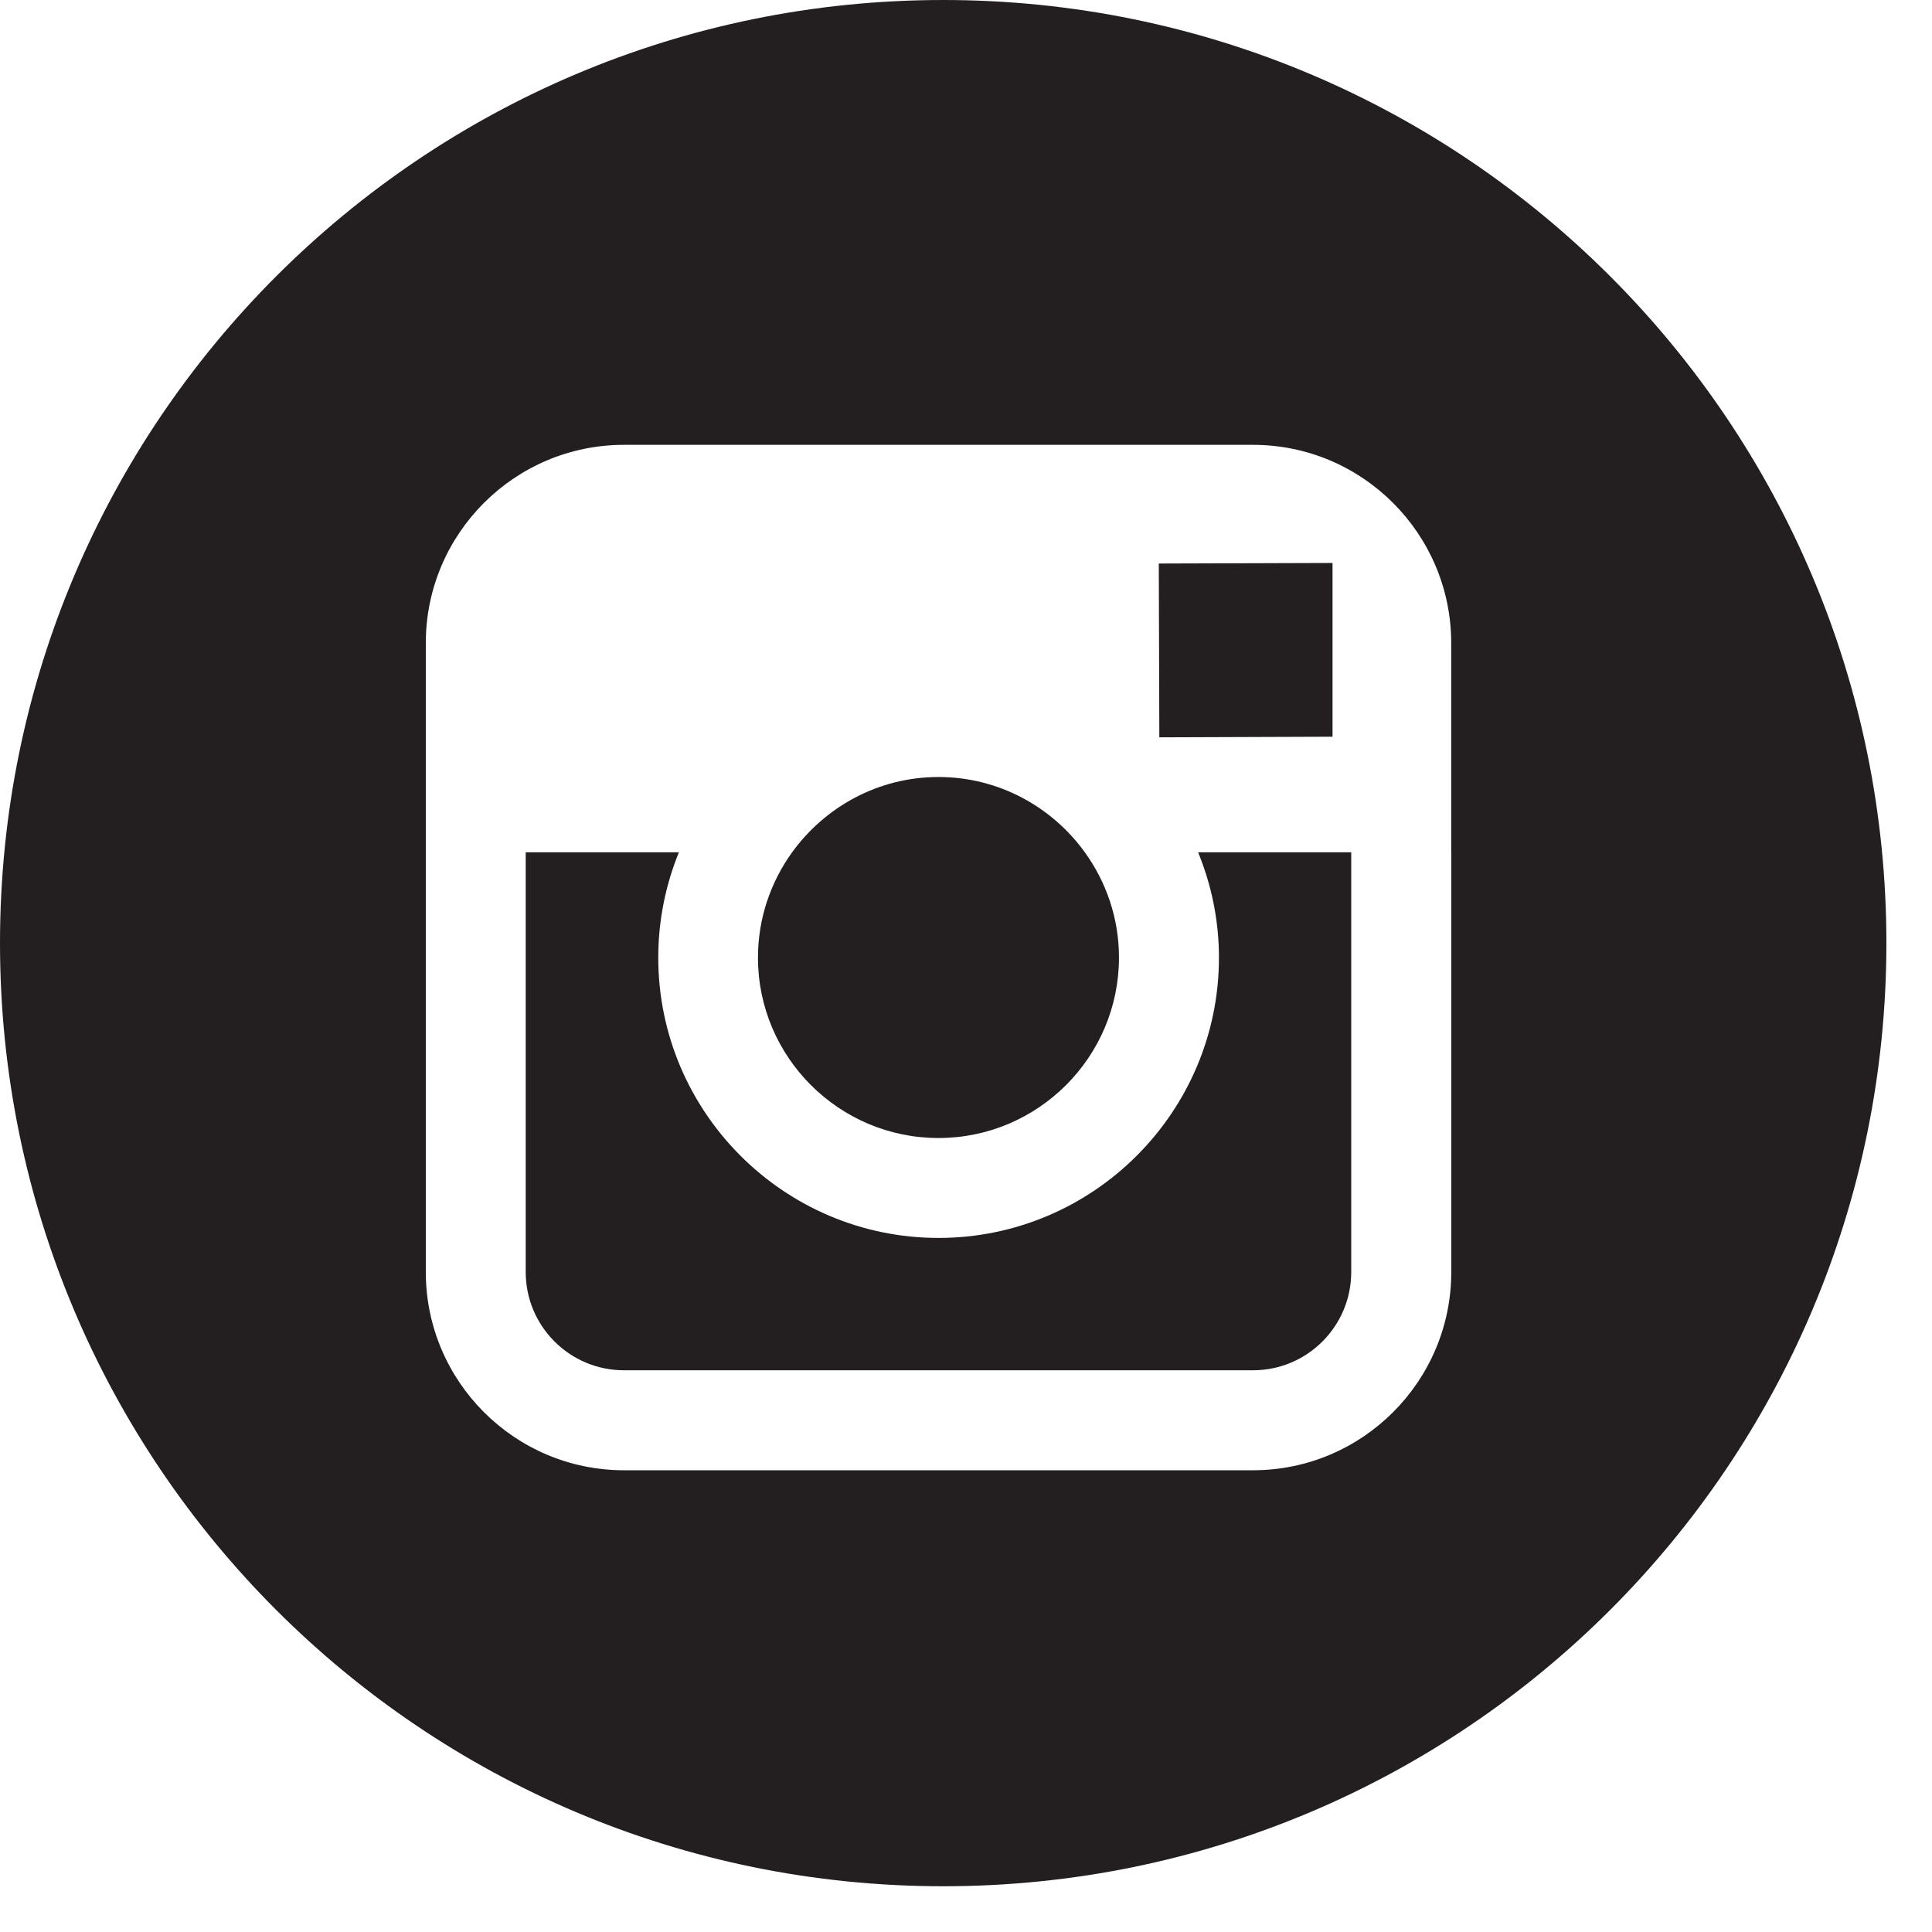 <?xml version="1.0" encoding="UTF-8" standalone="no"?>
<!DOCTYPE svg PUBLIC "-//W3C//DTD SVG 1.1//EN" "http://www.w3.org/Graphics/SVG/1.1/DTD/svg11.dtd">
<svg width="100%" height="100%" viewBox="0 0 28 28" version="1.1" xmlns="http://www.w3.org/2000/svg" xmlns:xlink="http://www.w3.org/1999/xlink" xml:space="preserve" xmlns:serif="http://www.serif.com/" style="fill-rule:evenodd;clip-rule:evenodd;stroke-linejoin:round;stroke-miterlimit:1.414;">
    <g transform="matrix(1,0,0,1,-3.83,-4.631)">
        <path d="M23.142,15.308L23.142,13.116L23.142,12.79L22.814,12.791L20.624,12.798L20.632,15.317L23.142,15.308Z" style="fill:rgb(35,31,32);fill-rule:nonzero;"/>
    </g>
    <g transform="matrix(1,0,0,1,-3.83,-4.631)">
        <path d="M17.431,21.124C18.873,21.124 20.047,19.951 20.047,18.509C20.047,17.939 19.862,17.412 19.552,16.983C19.077,16.325 18.304,15.892 17.431,15.892C16.558,15.892 15.787,16.325 15.31,16.983C15.001,17.412 14.815,17.939 14.815,18.509C14.815,19.951 15.99,21.124 17.431,21.124Z" style="fill:rgb(35,31,32);fill-rule:nonzero;"/>
    </g>
    <g transform="matrix(1,0,0,1,-3.83,-4.631)">
        <path d="M17.5,4.631C9.95,4.631 3.83,10.75 3.83,18.299C3.83,25.849 9.95,31.968 17.5,31.968C25.048,31.968 31.169,25.848 31.169,18.299C31.169,10.75 25.048,4.631 17.5,4.631ZM24.863,16.983L24.863,23.066C24.863,24.65 23.574,25.939 21.991,25.939L12.872,25.939C11.289,25.939 10.001,24.65 10.001,23.066L10.001,16.983L10.001,13.95C10.001,12.367 11.289,11.078 12.872,11.078L21.99,11.078C23.573,11.078 24.862,12.366 24.862,13.95L24.862,16.983L24.863,16.983Z" style="fill:rgb(35,31,32);fill-rule:nonzero;"/>
    </g>
    <g transform="matrix(1,0,0,1,-3.83,-4.631)">
        <path d="M21.496,18.509C21.496,20.748 19.674,22.572 17.432,22.572C15.192,22.572 13.37,20.748 13.37,18.509C13.37,17.969 13.477,17.455 13.669,16.983L11.449,16.983L11.449,23.066C11.449,23.853 12.088,24.49 12.872,24.49L21.99,24.49C22.775,24.49 23.413,23.852 23.413,23.066L23.413,16.983L21.194,16.983C21.387,17.455 21.496,17.969 21.496,18.509Z" style="fill:rgb(35,31,32);fill-rule:nonzero;"/>
    </g>
</svg>

